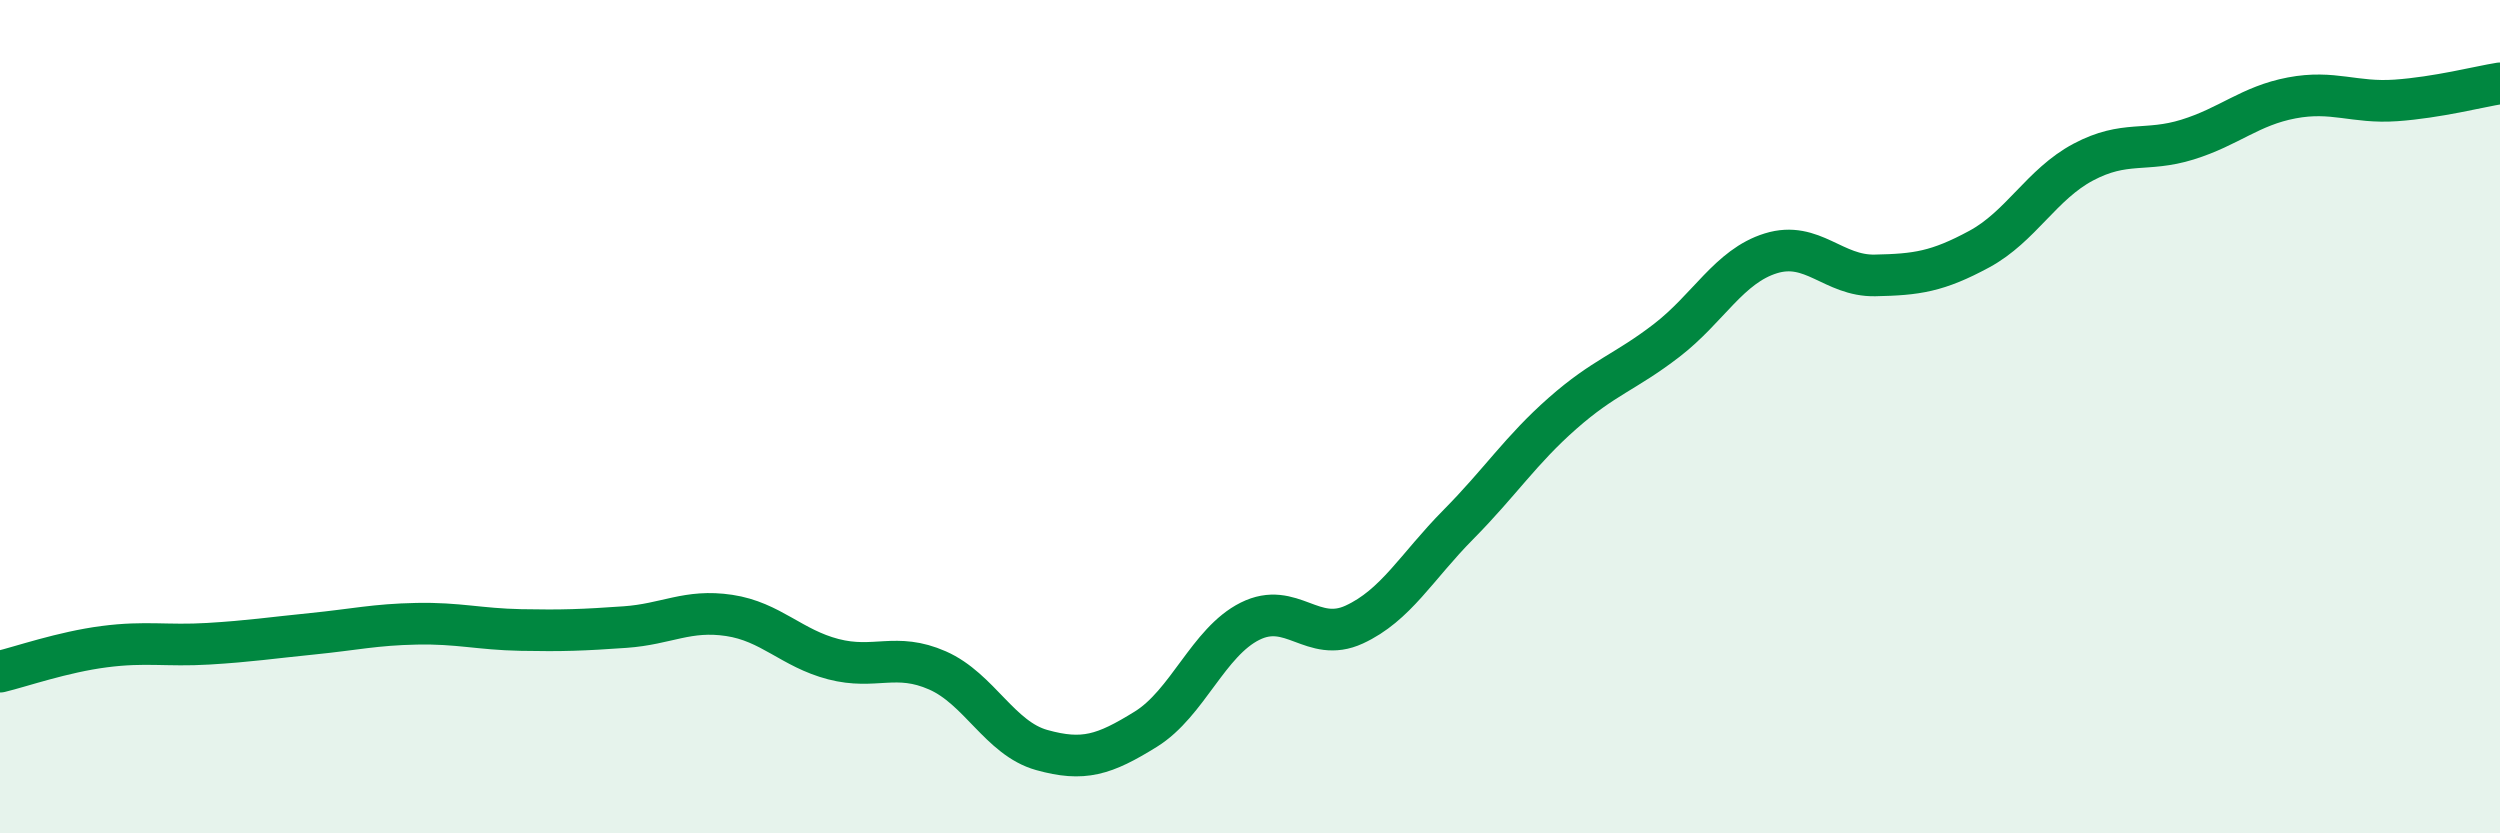 
    <svg width="60" height="20" viewBox="0 0 60 20" xmlns="http://www.w3.org/2000/svg">
      <path
        d="M 0,16.12 C 0.5,16 1.5,15.65 2.5,15.52 C 3.5,15.39 4,15.51 5,15.45 C 6,15.39 6.5,15.31 7.5,15.21 C 8.5,15.11 9,14.99 10,14.97 C 11,14.95 11.5,15.1 12.5,15.12 C 13.5,15.14 14,15.12 15,15.05 C 16,14.98 16.5,14.62 17.5,14.77 C 18.5,14.92 19,15.56 20,15.82 C 21,16.08 21.5,15.65 22.5,16.09 C 23.5,16.53 24,17.72 25,18 C 26,18.28 26.5,18.12 27.5,17.5 C 28.5,16.88 29,15.41 30,14.91 C 31,14.41 31.5,15.45 32.5,14.99 C 33.5,14.53 34,13.6 35,12.59 C 36,11.58 36.5,10.8 37.5,9.92 C 38.5,9.04 39,8.94 40,8.17 C 41,7.4 41.5,6.39 42.5,6.08 C 43.5,5.77 44,6.63 45,6.61 C 46,6.59 46.5,6.52 47.5,5.98 C 48.5,5.44 49,4.42 50,3.89 C 51,3.36 51.5,3.66 52.5,3.35 C 53.5,3.04 54,2.54 55,2.35 C 56,2.16 56.5,2.48 57.5,2.41 C 58.5,2.34 59.5,2.08 60,2L60 20L0 20Z"
        fill="#008740"
        opacity="0.1"
        stroke-linecap="round"
        stroke-linejoin="round"
      />
      <path
        d="M 0,16.12 C 0.5,16 1.5,15.65 2.5,15.52 C 3.5,15.39 4,15.51 5,15.45 C 6,15.39 6.5,15.31 7.5,15.21 C 8.5,15.11 9,14.99 10,14.97 C 11,14.95 11.5,15.1 12.5,15.12 C 13.5,15.14 14,15.12 15,15.05 C 16,14.98 16.5,14.62 17.5,14.77 C 18.5,14.92 19,15.56 20,15.82 C 21,16.08 21.5,15.65 22.5,16.09 C 23.5,16.53 24,17.72 25,18 C 26,18.28 26.5,18.12 27.5,17.5 C 28.5,16.88 29,15.41 30,14.91 C 31,14.41 31.5,15.45 32.5,14.99 C 33.5,14.53 34,13.6 35,12.59 C 36,11.58 36.5,10.8 37.5,9.92 C 38.5,9.04 39,8.94 40,8.17 C 41,7.4 41.5,6.39 42.5,6.08 C 43.5,5.77 44,6.63 45,6.61 C 46,6.59 46.5,6.52 47.5,5.98 C 48.5,5.44 49,4.42 50,3.89 C 51,3.36 51.5,3.66 52.5,3.35 C 53.5,3.04 54,2.54 55,2.35 C 56,2.16 56.5,2.48 57.5,2.41 C 58.5,2.34 59.5,2.08 60,2"
        stroke="#008740"
        stroke-width="1"
        fill="none"
        stroke-linecap="round"
        stroke-linejoin="round"
      />
    </svg>
  
